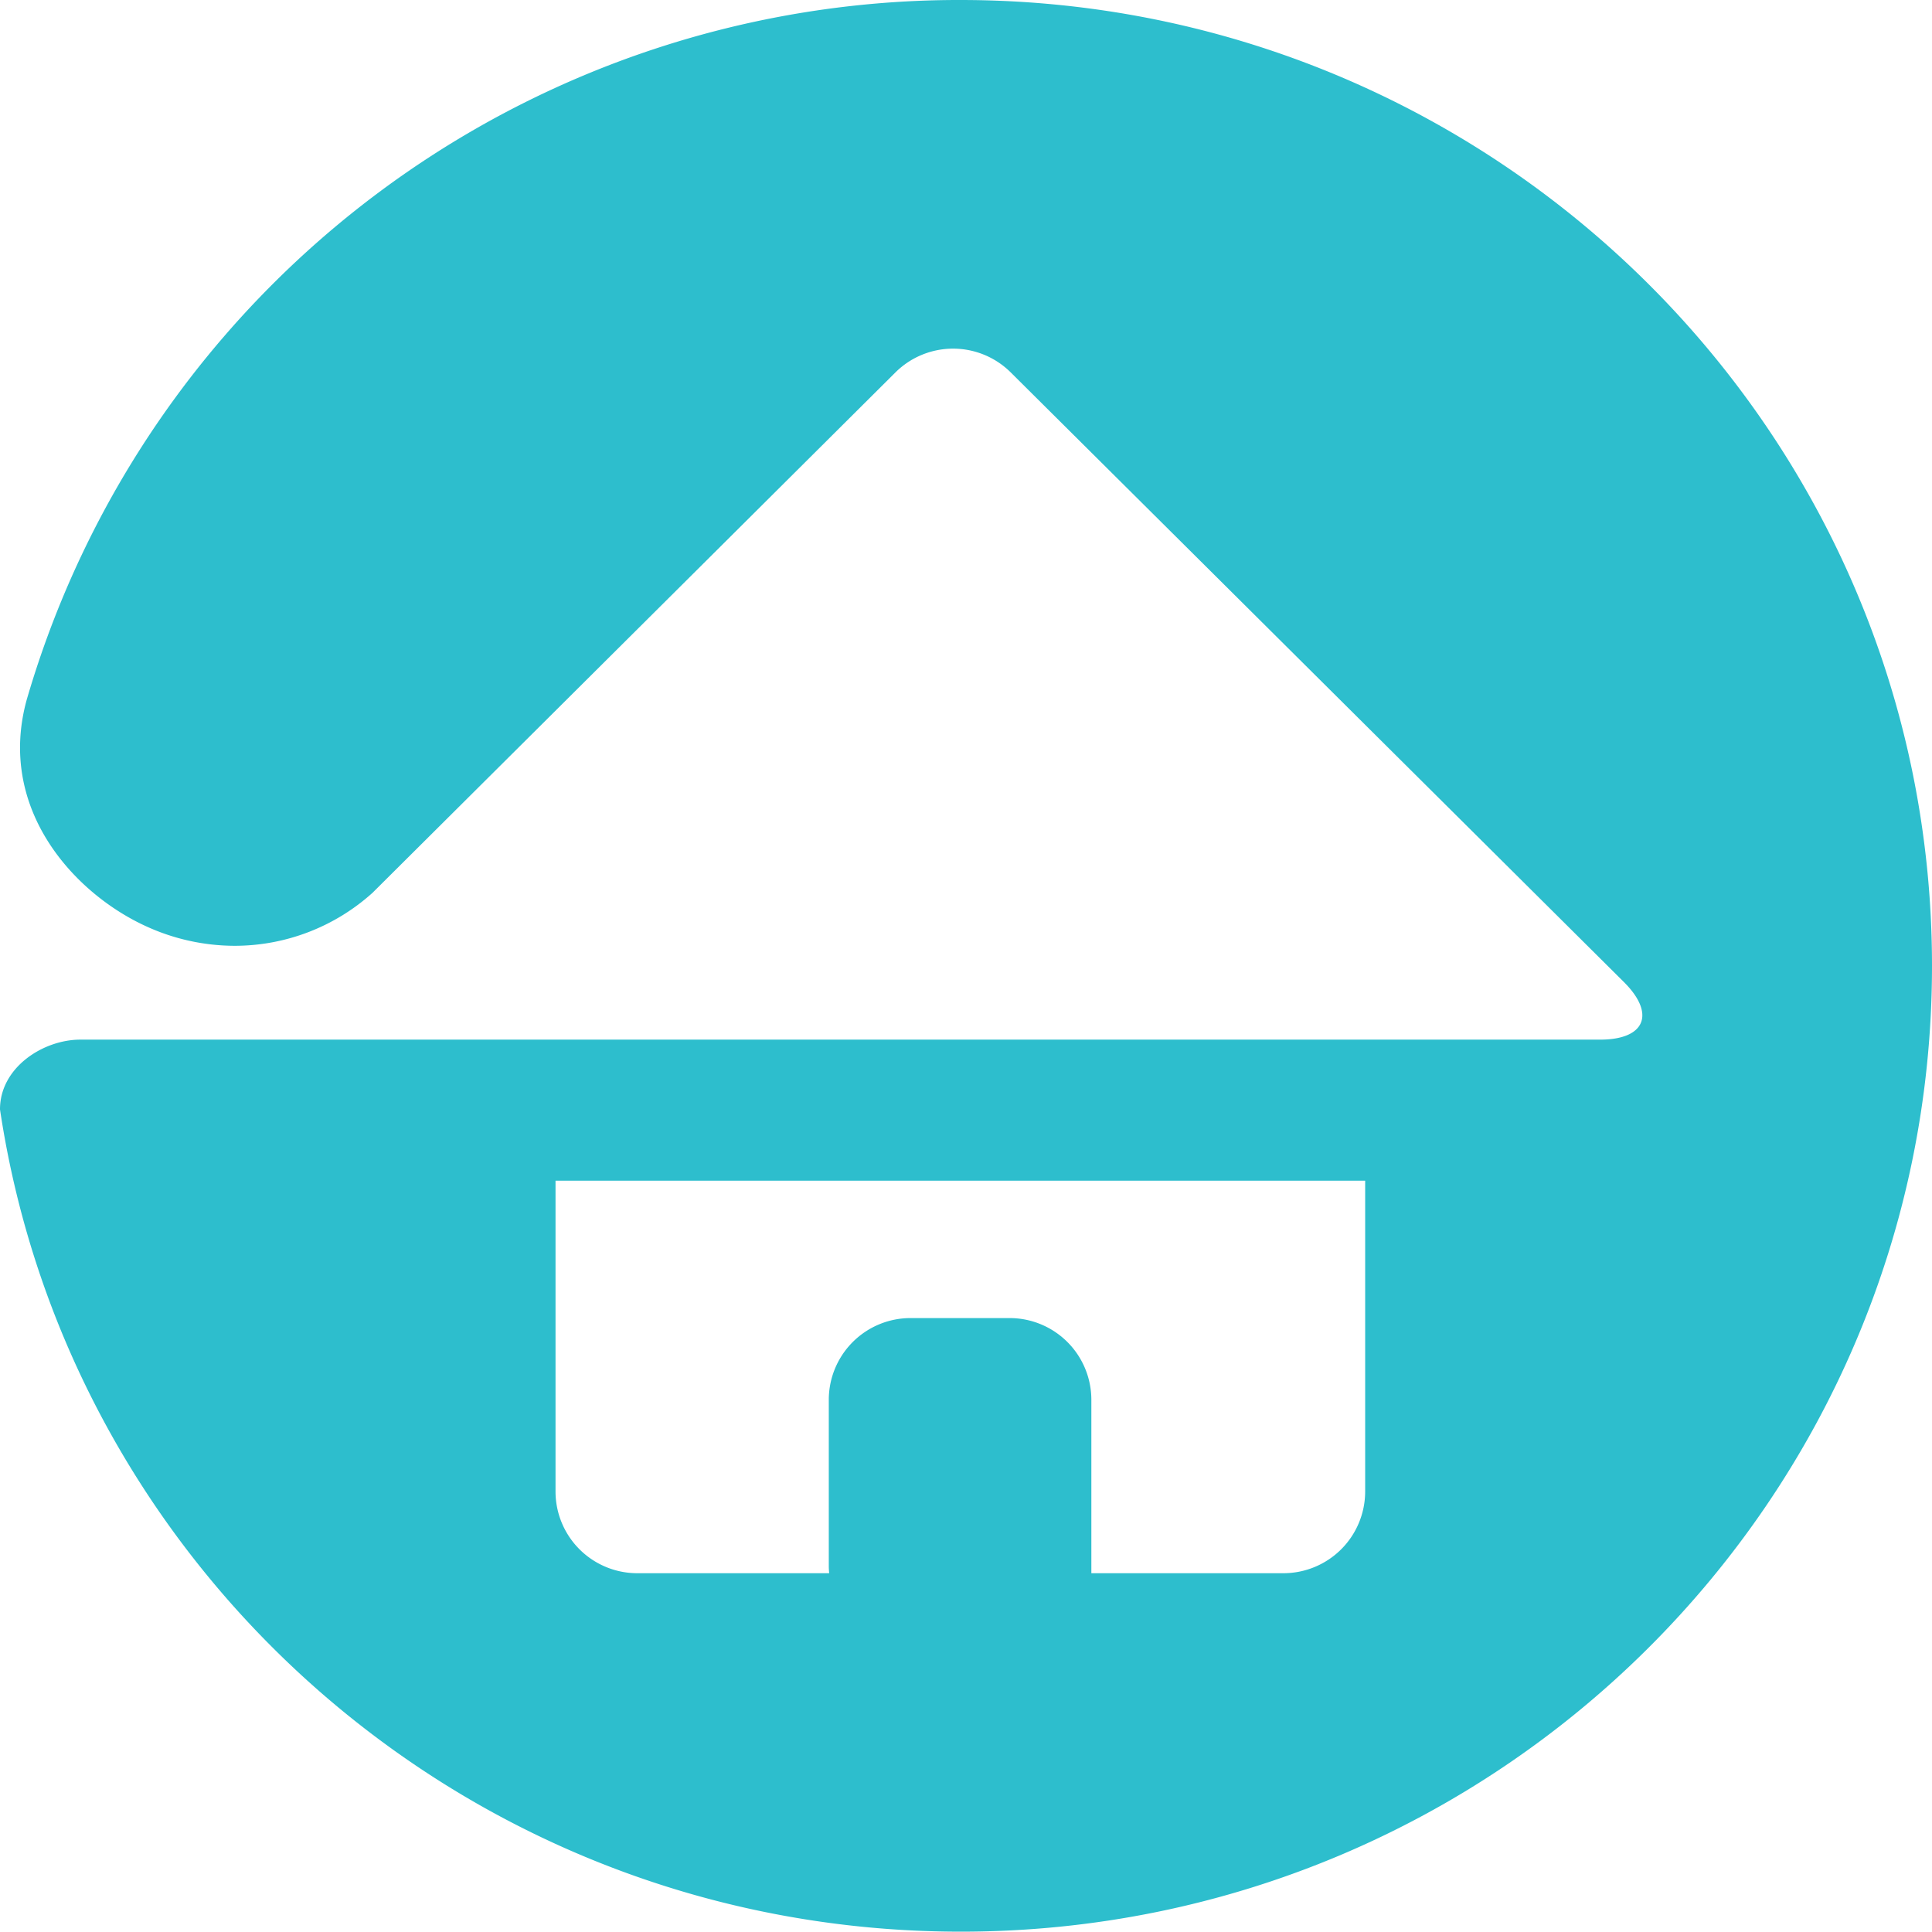 <svg xmlns="http://www.w3.org/2000/svg" width="283.51" height="283.46" viewBox="0 0 283.51 283.46"><path d="M140.91 193.42h-7.29a12 12 0 00-12 11.91v24.43a10.1 10.1 0 00.06 1.1H93.52a12 12 0 01-12-11.89v-45.71h118.81v45.71a12 12 0 01-12 11.89h-28.18v-25.53a12 12 0 00-12-11.91zm0-193.42a142.45 142.45 0 00-137 102.72c-4.41 16.07 7.08 28.49 17.63 33.25a31.255 31.255 0 0012.82 2.82 30.221 30.221 0 0020.31-7.78l76.72-76.35a12 12 0 0116.94 0l90 89.48c4.65 4.65 3.08 8.42-3.52 8.42H11.8c-5.49 0-11.82 4.11-11.8 10.25 10.24 68.28 69.44 120.65 141 120.65 78.7 0 142.51-63.46 142.51-141.73S219.65 0 140.91 0" fill="#2dbecd" data-name="Layer 2"/></svg>